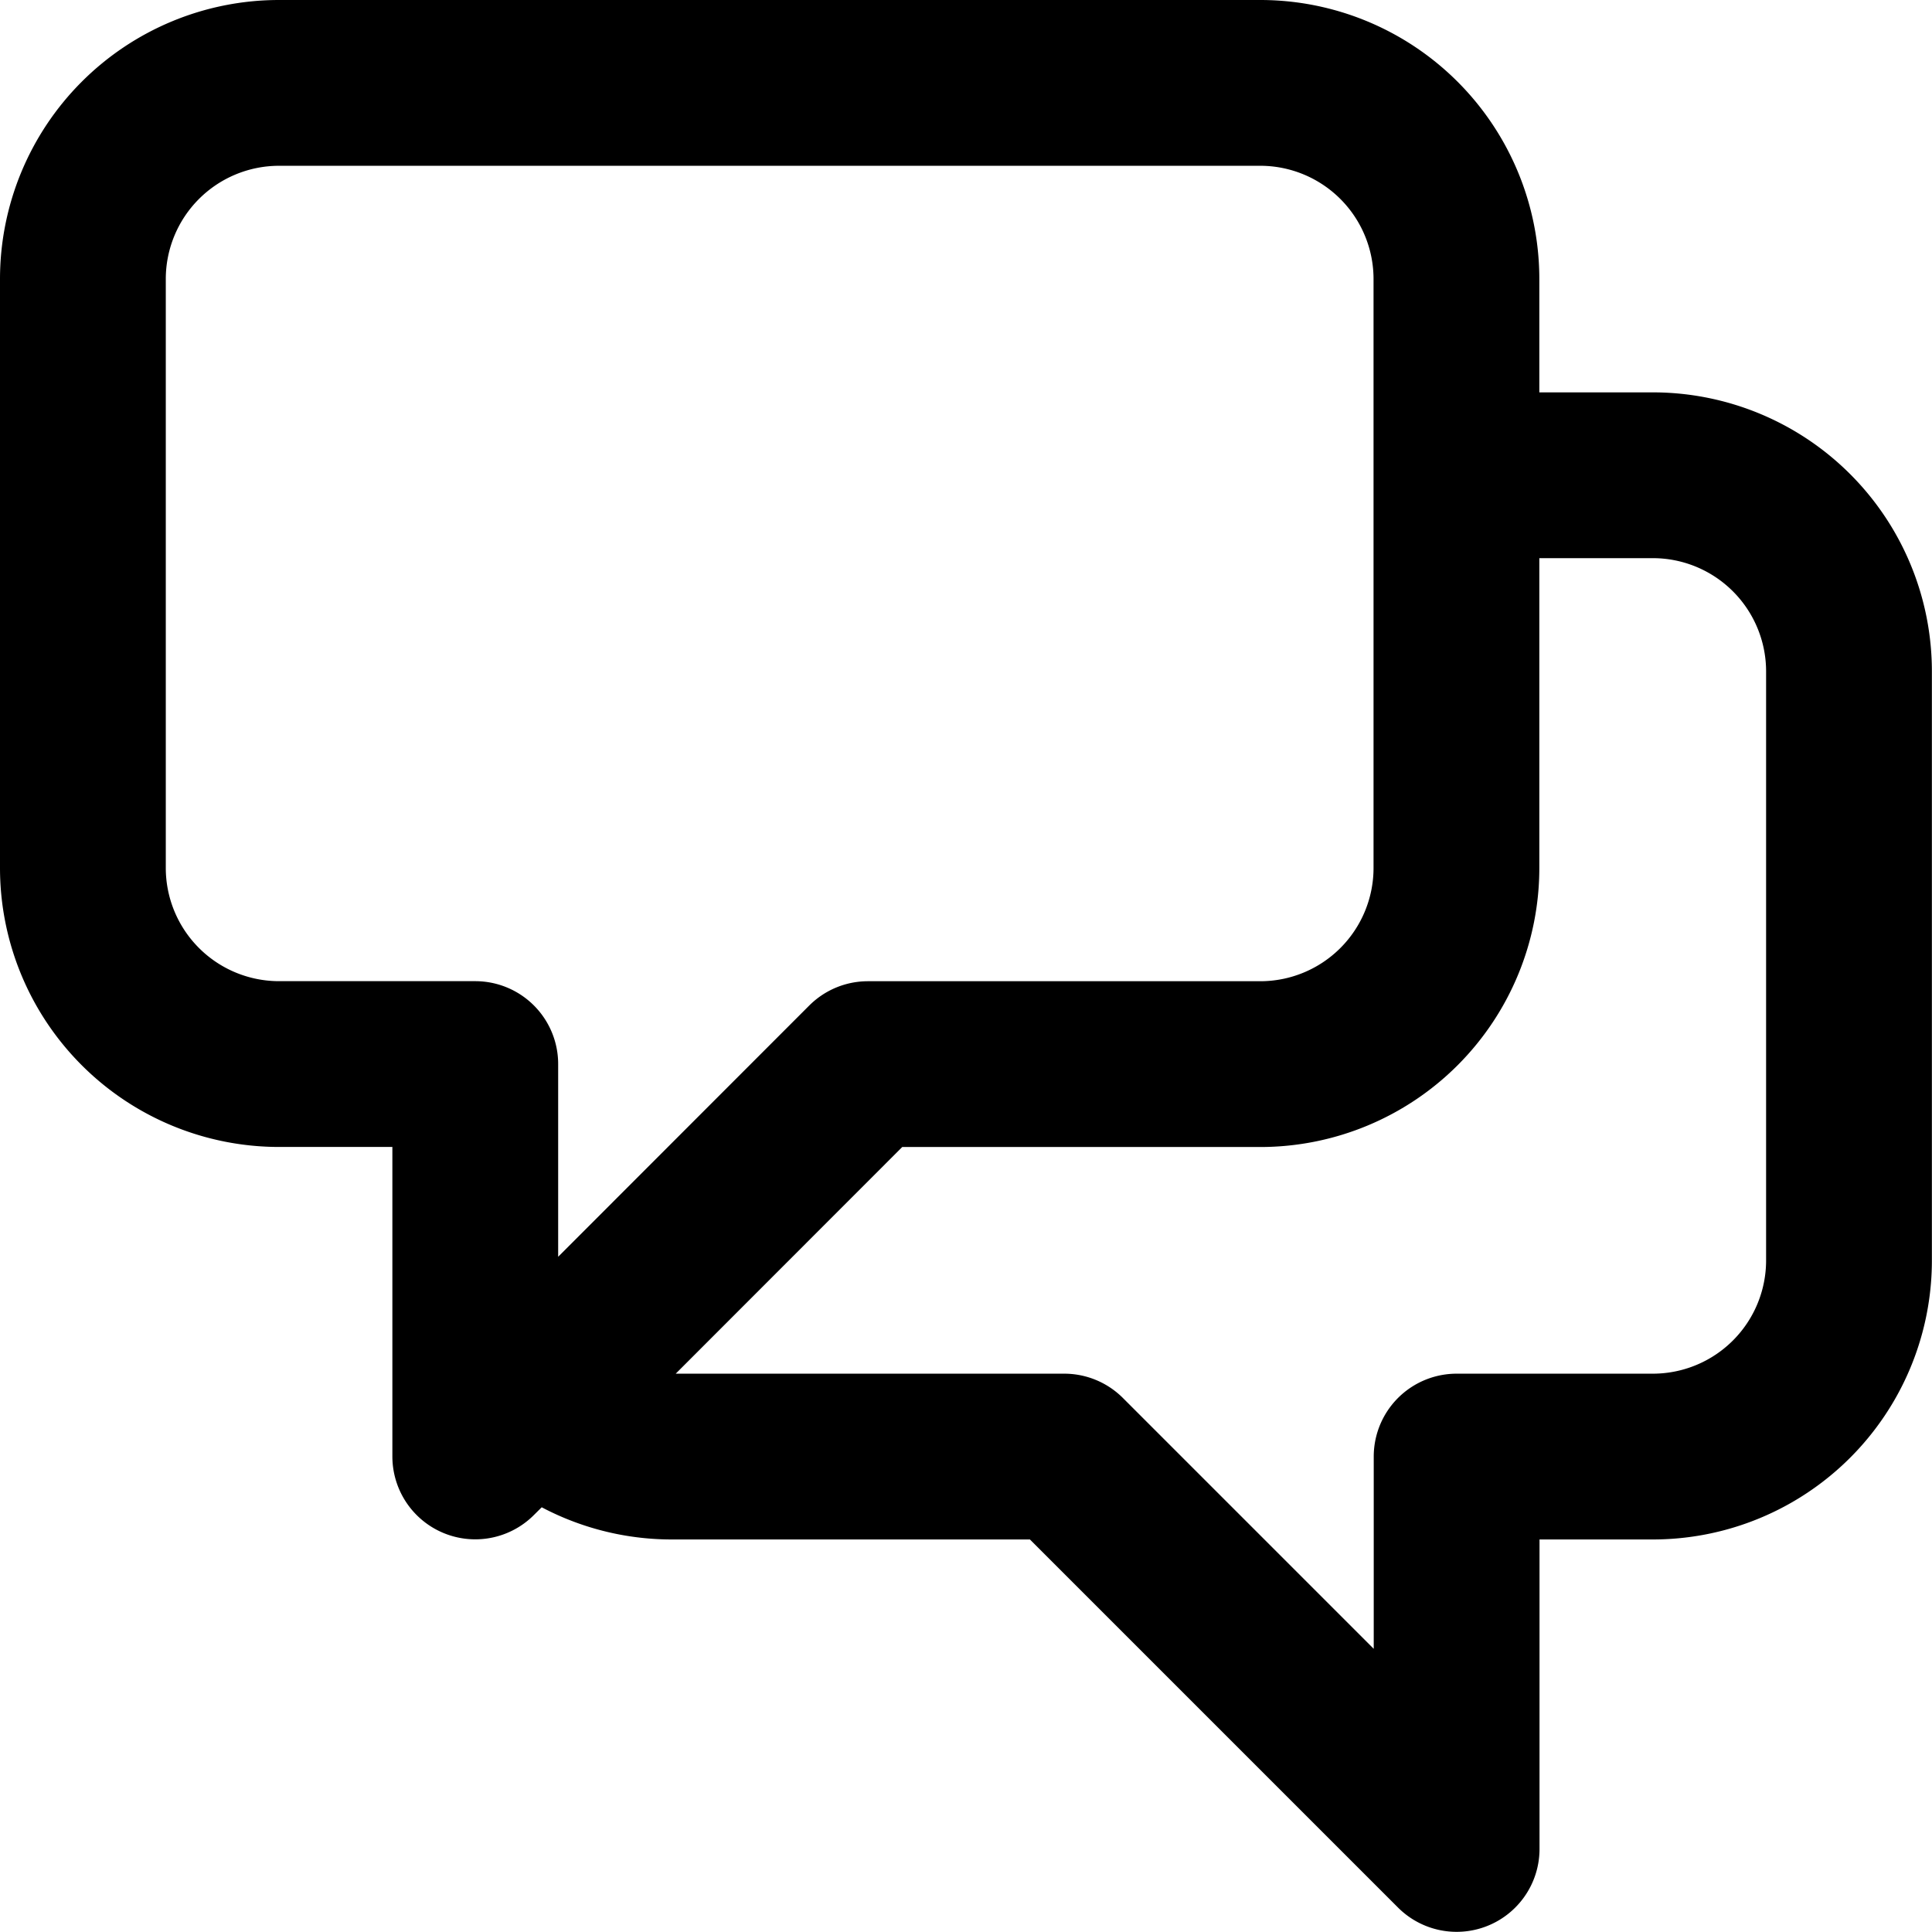 <svg xmlns="http://www.w3.org/2000/svg" width="69.92" height="69.92" viewBox="0 0 69.92 69.92"><defs><style>.a{fill:none;stroke:#000;stroke-linecap:round;stroke-linejoin:round;stroke-width:6px;}</style></defs><path class="a" d="M52.716,18.2h7.1a7.1,7.1,0,0,1,7.1,7.1V46.614a7.1,7.1,0,0,1-7.1,7.1h-7.1v14.2l-14.2-14.2h-14.2a7.081,7.081,0,0,1-5.021-2.081m0,0L31.409,39.511h14.2a7.1,7.1,0,0,0,7.1-7.1V11.1a7.1,7.1,0,0,0-7.1-7.1H10.1A7.1,7.1,0,0,0,3,11.1V32.409a7.1,7.1,0,0,0,7.1,7.1h7.1v14.2Z" transform="translate(0 -1)"/></svg>
